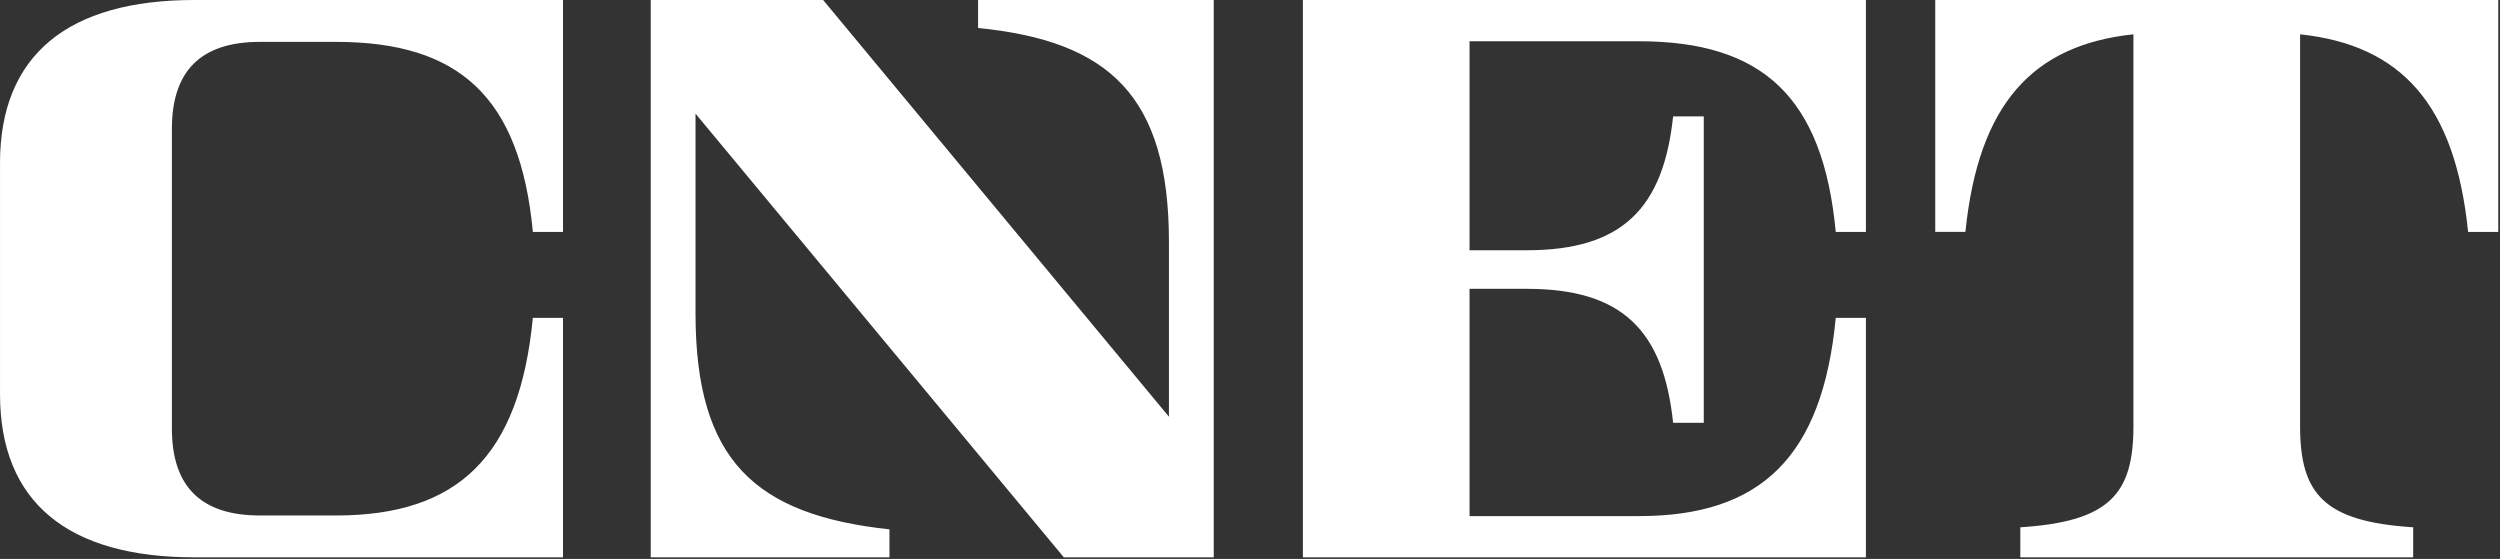 <svg xmlns="http://www.w3.org/2000/svg" width="246" height="55" fill="none"><rect width="100%" height="100%" fill="#333333" stroke="none"/><path fill="#fff" d="M0 16.063C0 5.387 6.722 0 19.13 0H55.4v22.82h-2.966c-1.25-13.253-7.227-18.7-19.372-18.7h-7.486c-5.829 0-8.662 2.876-8.662 8.555v29.493c0 5.679 2.832 8.555 8.662 8.555h7.49c11.967 0 18.055-5.771 19.366-19.444h2.966v23.563H19.132C6.723 54.842.002 49.456.002 38.78V16.063H0ZM119.431.002v54.842h-14.749L68.439 11.183V30.84c0 14.461 5.86 19.823 19.083 21.249v2.755h-23.49V.002h16.965l34.027 41.003V23.808c0-14.364-5.884-19.78-18.78-21.053V0h23.187v.002ZM128.204 0h55.401v22.82h-2.967c-1.255-13.302-7.227-18.76-19.371-18.76h-16.664v20.565h5.645c9.424 0 13.432-4.187 14.386-13.169h3.016v30.146h-3.016c-.948-9.025-4.943-13.181-14.386-13.181h-5.645v22.364h16.67c11.966 0 18.054-5.789 19.365-19.506h2.967v23.563h-55.401V0ZM245.829 0v22.82h-2.967c-1.28-12.553-6.58-18.384-16.534-19.444v38.566c0 6.703 2.388 9.384 11.129 9.944v2.955H198.8v-2.955c8.742-.562 11.13-3.241 11.13-9.944V3.375c-9.953 1.06-15.254 6.89-16.534 19.444h-2.968V0h55.401Z"/></svg>